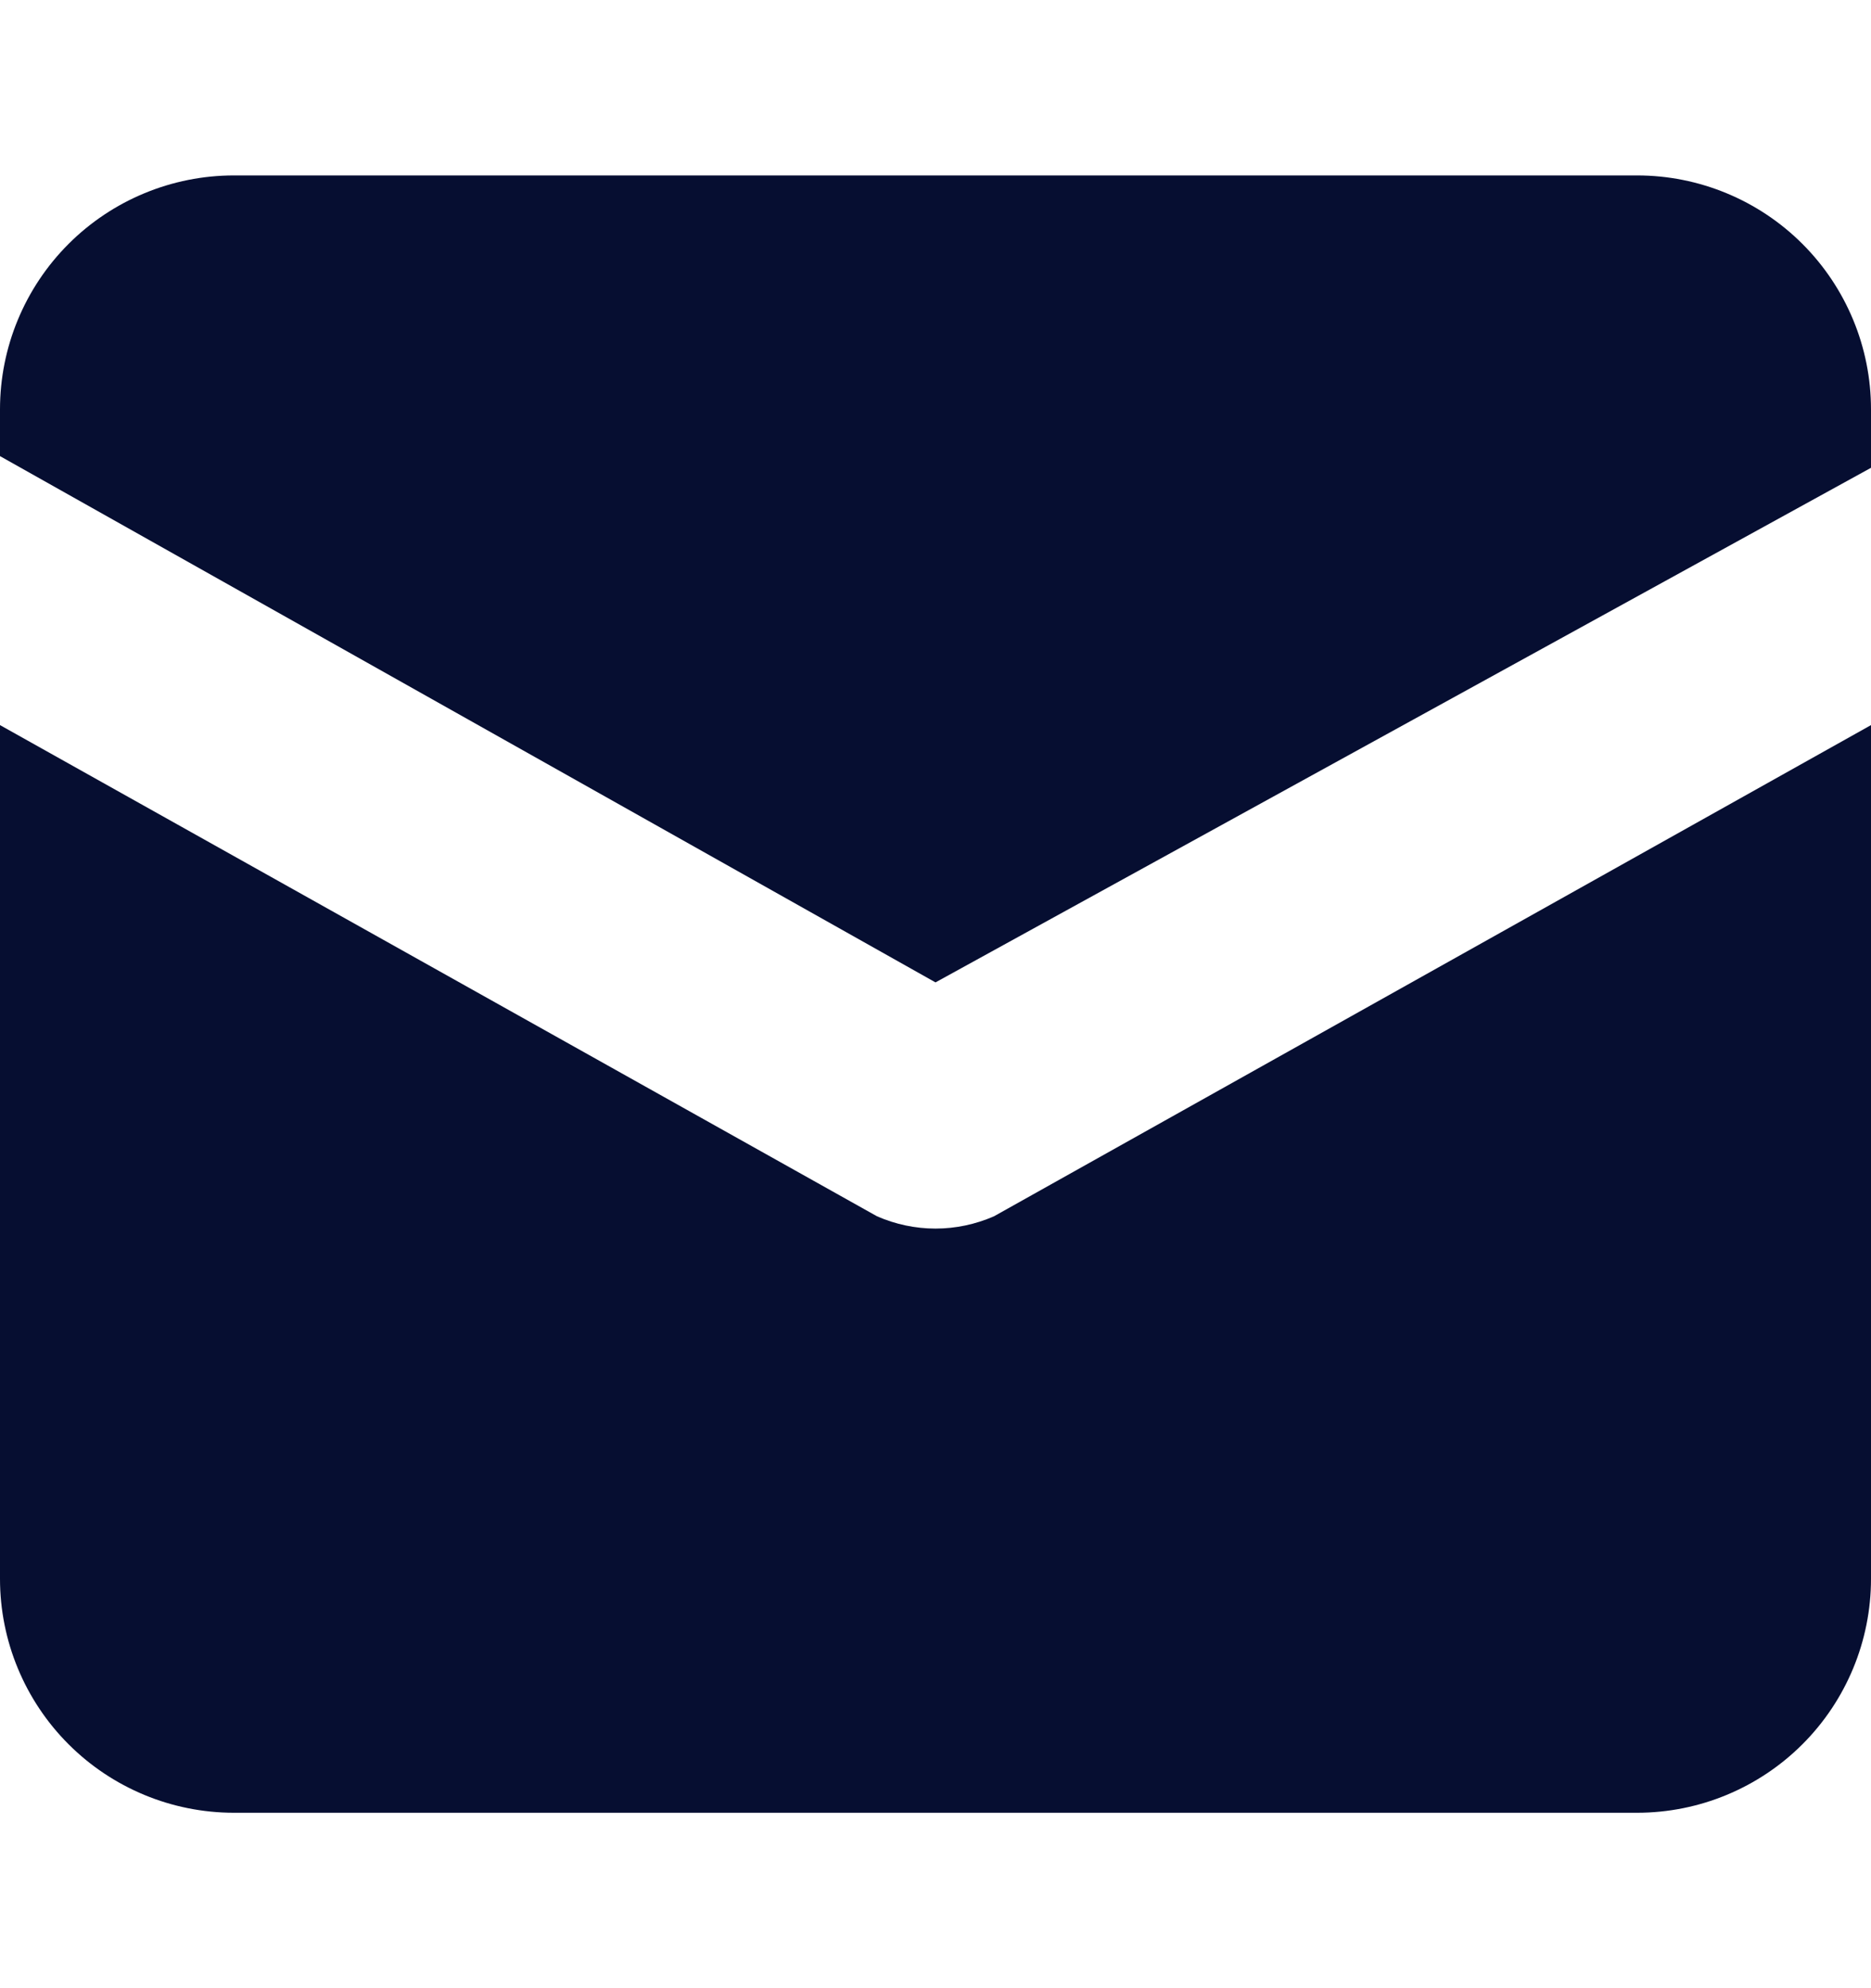 <?xml version="1.0" encoding="UTF-8"?> <svg xmlns="http://www.w3.org/2000/svg" width="16" height="17" viewBox="0 0 16 17" fill="none"><path d="M14 1.5H2C1.47 1.5 0.961 1.711 0.586 2.086C0.211 2.461 0 2.97 0 3.5L0 3.9L8 8.4L16 4V3.5C16 2.97 15.789 2.461 15.414 2.086C15.039 1.711 14.53 1.5 14 1.5Z" fill="#060E31"></path><path d="M7.5 10.4L0 6.2V13.5C0 14.03 0.211 14.539 0.586 14.914C0.961 15.289 1.47 15.5 2 15.5H14C14.53 15.5 15.039 15.289 15.414 14.914C15.789 14.539 16 14.03 16 13.5V6.2L8.5 10.4C8.342 10.469 8.172 10.505 8 10.505C7.828 10.505 7.658 10.469 7.5 10.4Z" fill="#060E31"></path></svg> 